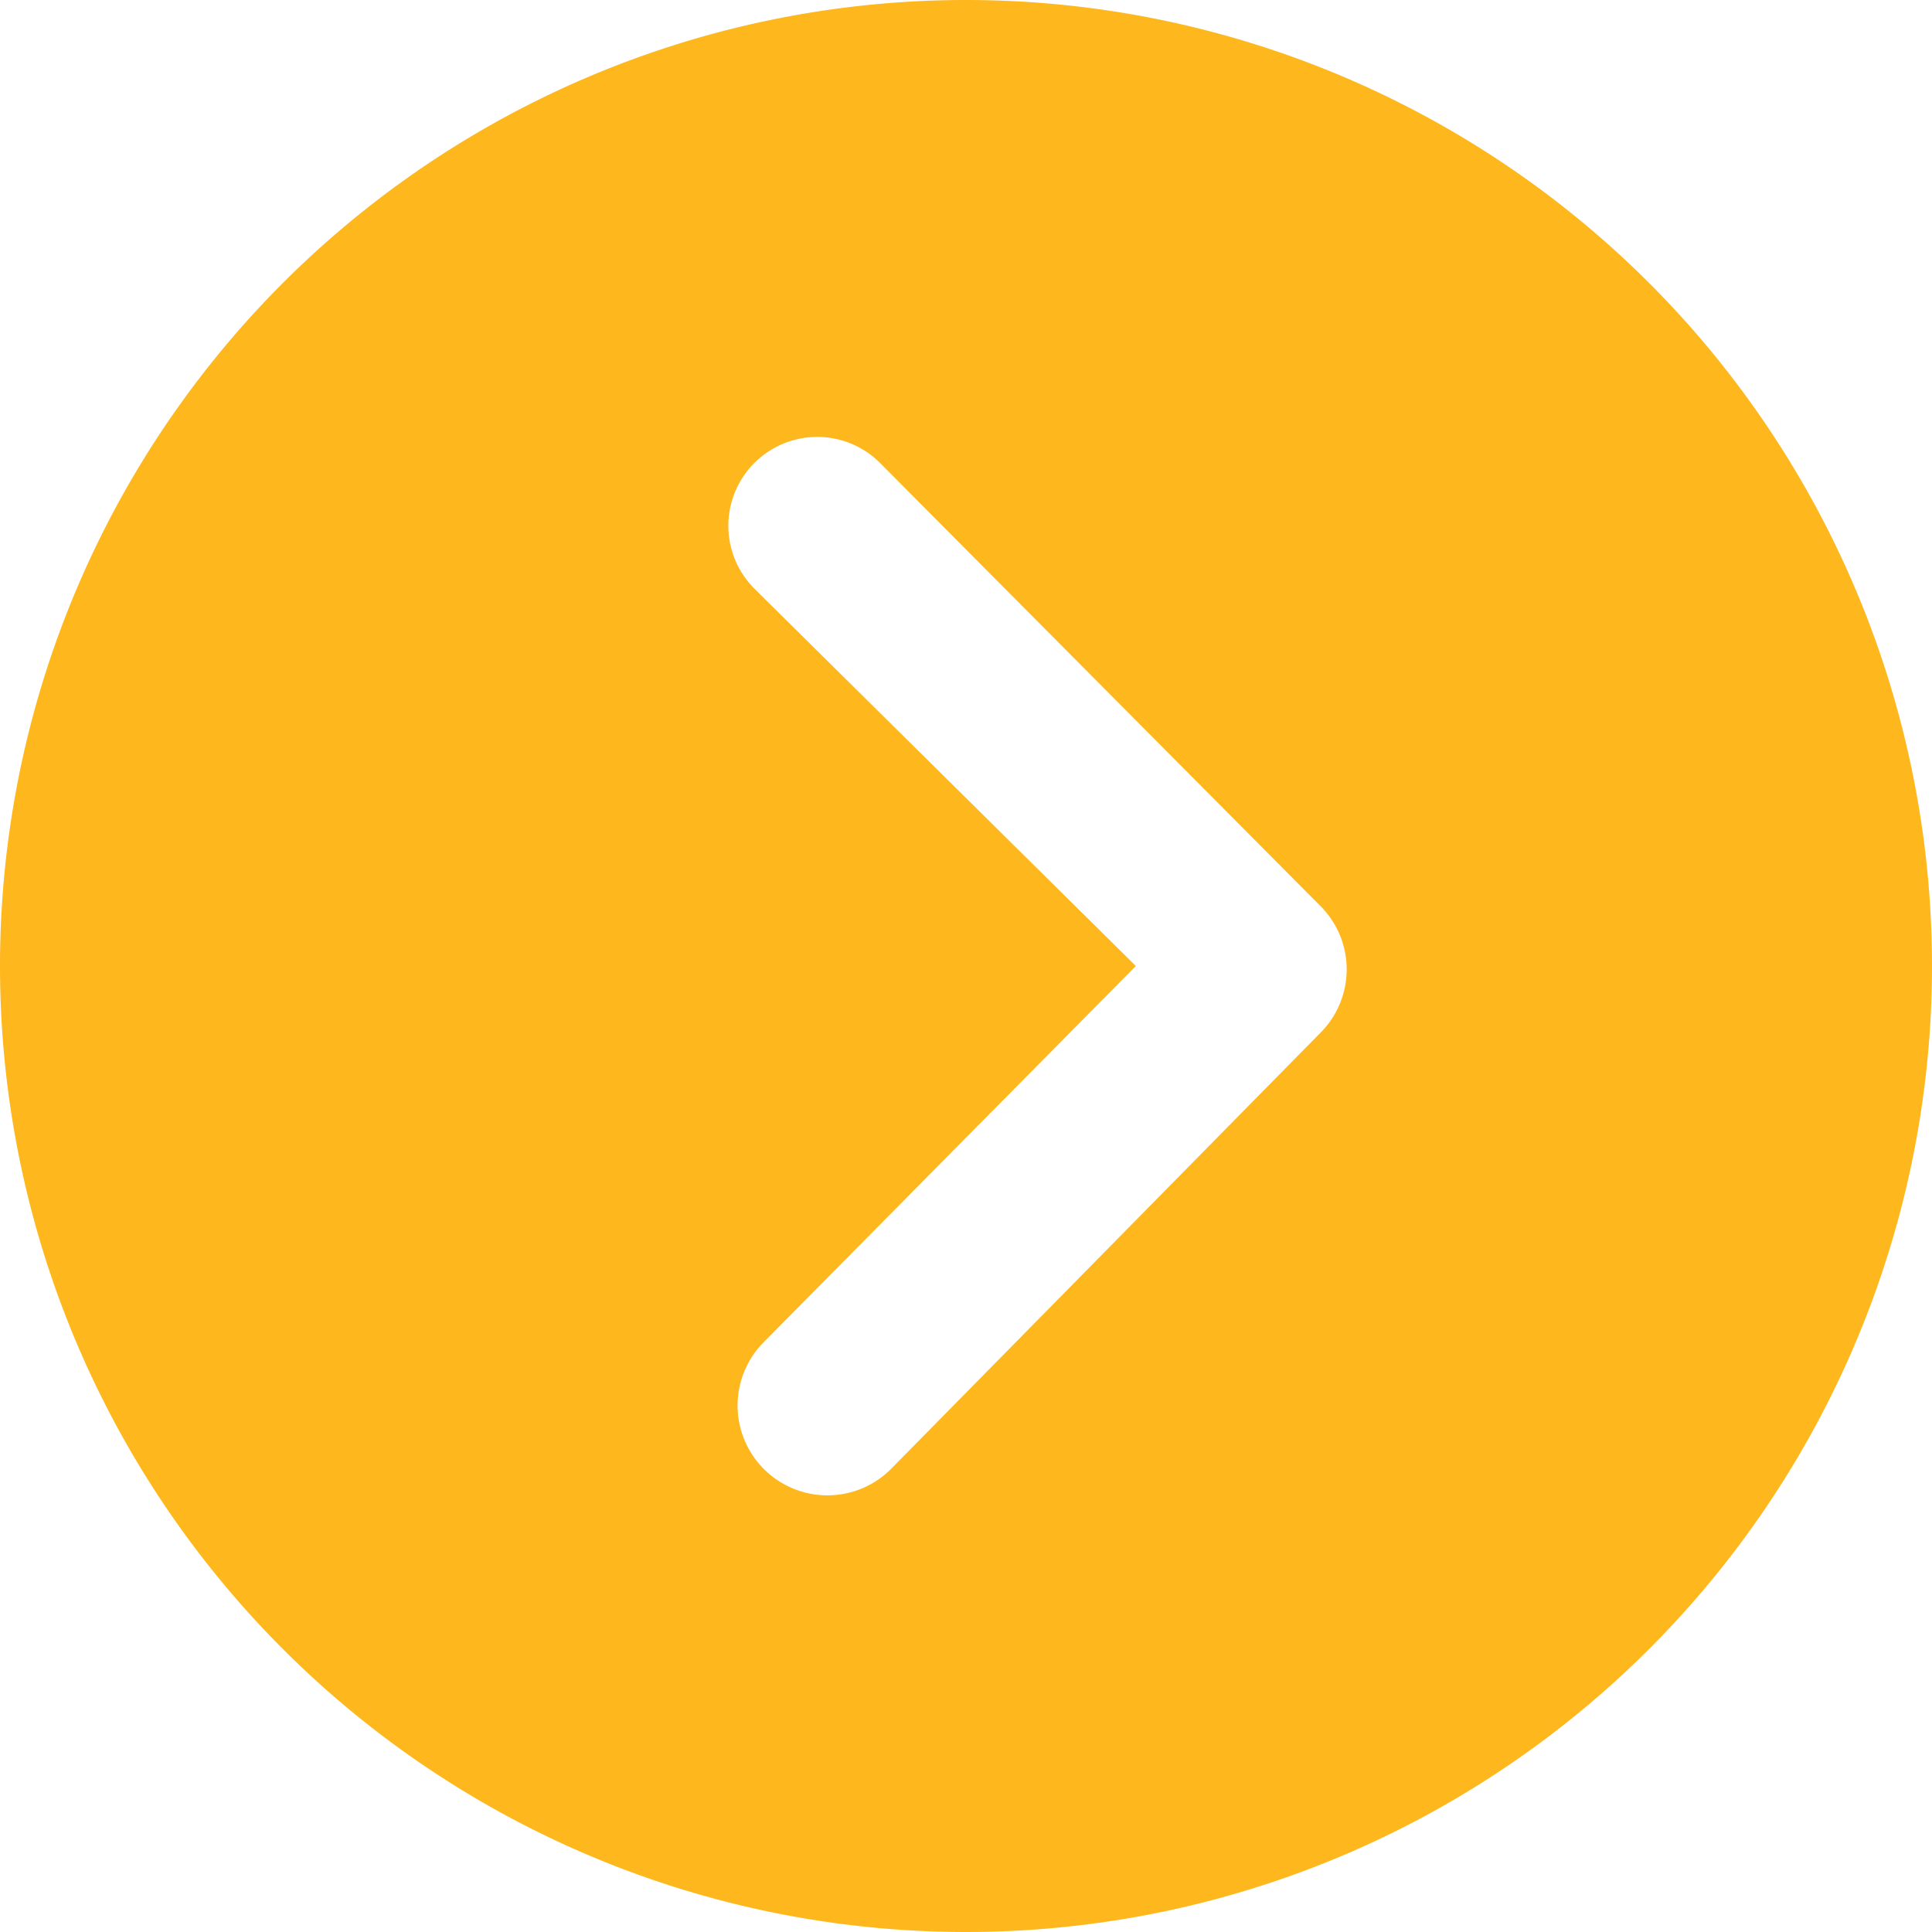 <svg id="Layer_1" data-name="Layer 1" xmlns="http://www.w3.org/2000/svg" width="14.22" height="14.22" viewBox="0 0 14.22 14.22"><defs><style>.cls-1{fill:#feb71c;}</style></defs><path id="Icon_ionic-ios-arrow-dropright-circle" data-name="Icon ionic-ios-arrow-dropright-circle" class="cls-1" d="M0,7.11A7.11,7.11,0,1,0,7.11,0h0A7.11,7.11,0,0,0,0,7.11Zm8.36,0L5.56,4.34a.654.654,0,0,1,.91-.94L9.73,6.68a.66.66,0,0,1,0,.91L6.56,10.81a.661.661,0,0,1-.94-.93h0Z"/></svg>